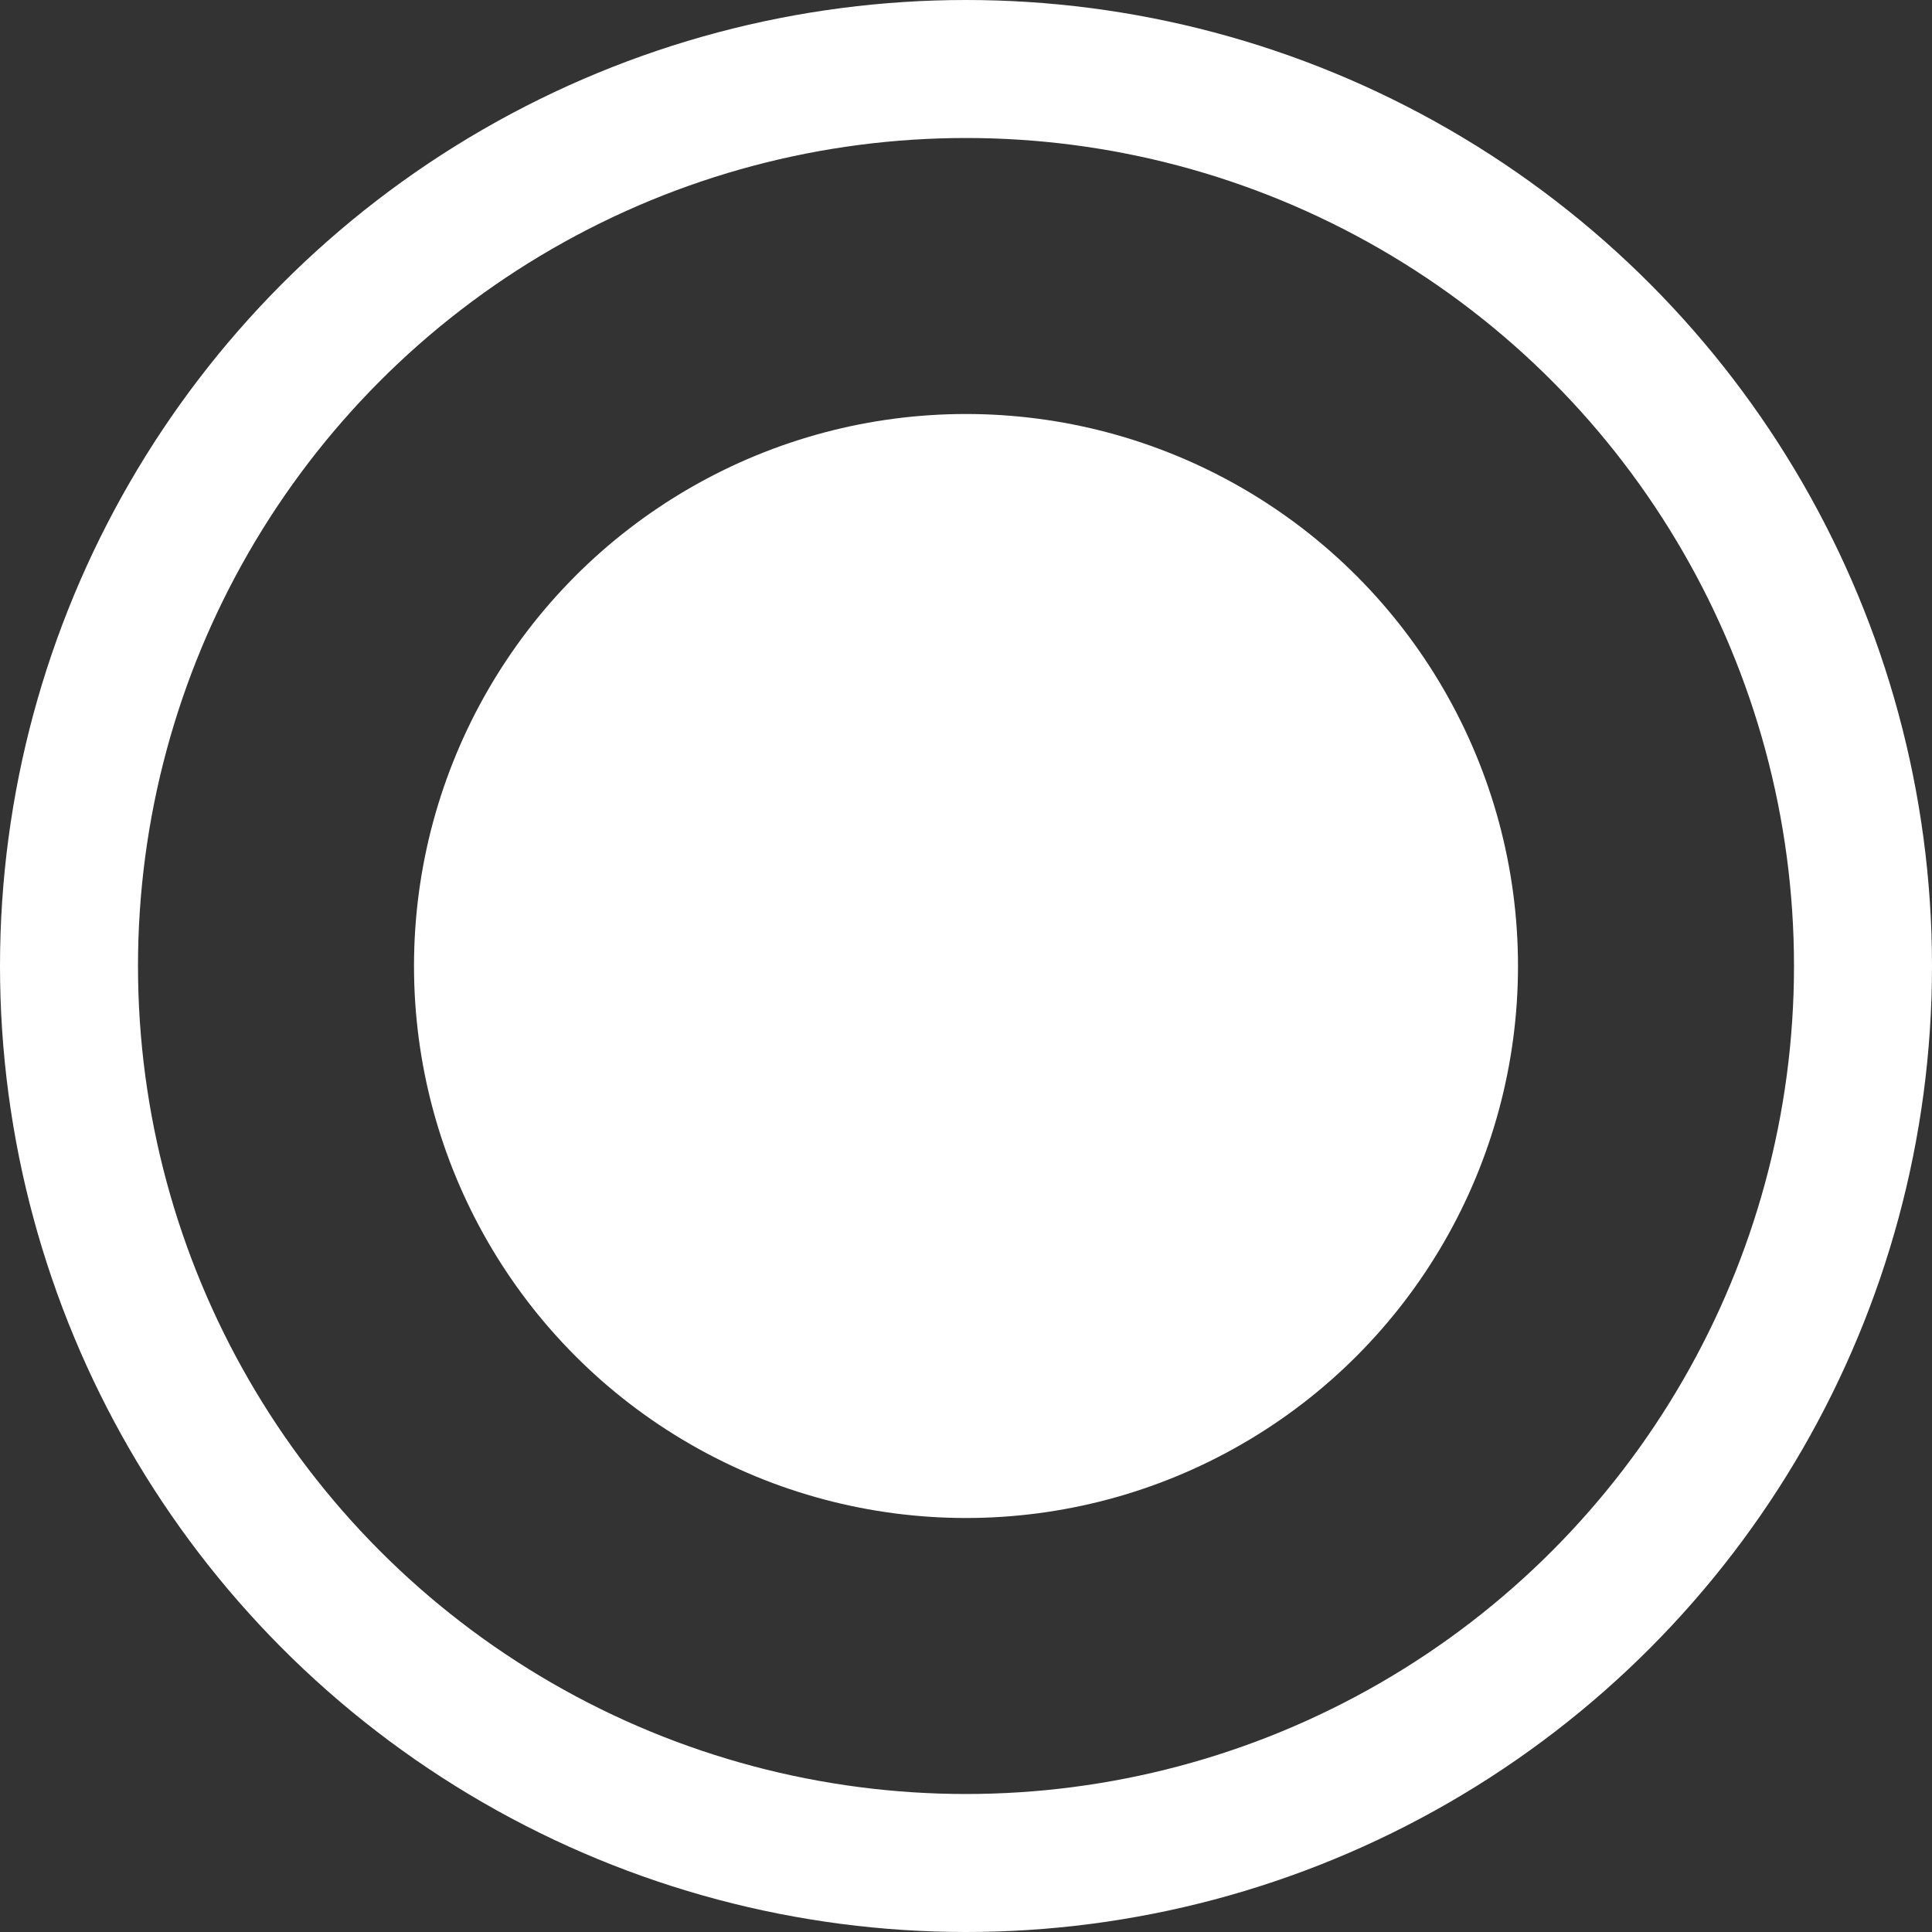 <svg width="14" height="14" viewBox="0 0 14 14" fill="none" xmlns="http://www.w3.org/2000/svg">
    <rect x="0" y="0" width="14" height="14" fill="#333333" stroke="none"/>
    <circle cx="7" cy="7" r="4" fill="#FFFFFF" />
    <circle cx="7" cy="7" r="6.5" stroke="#FFFFFF" />
</svg>
